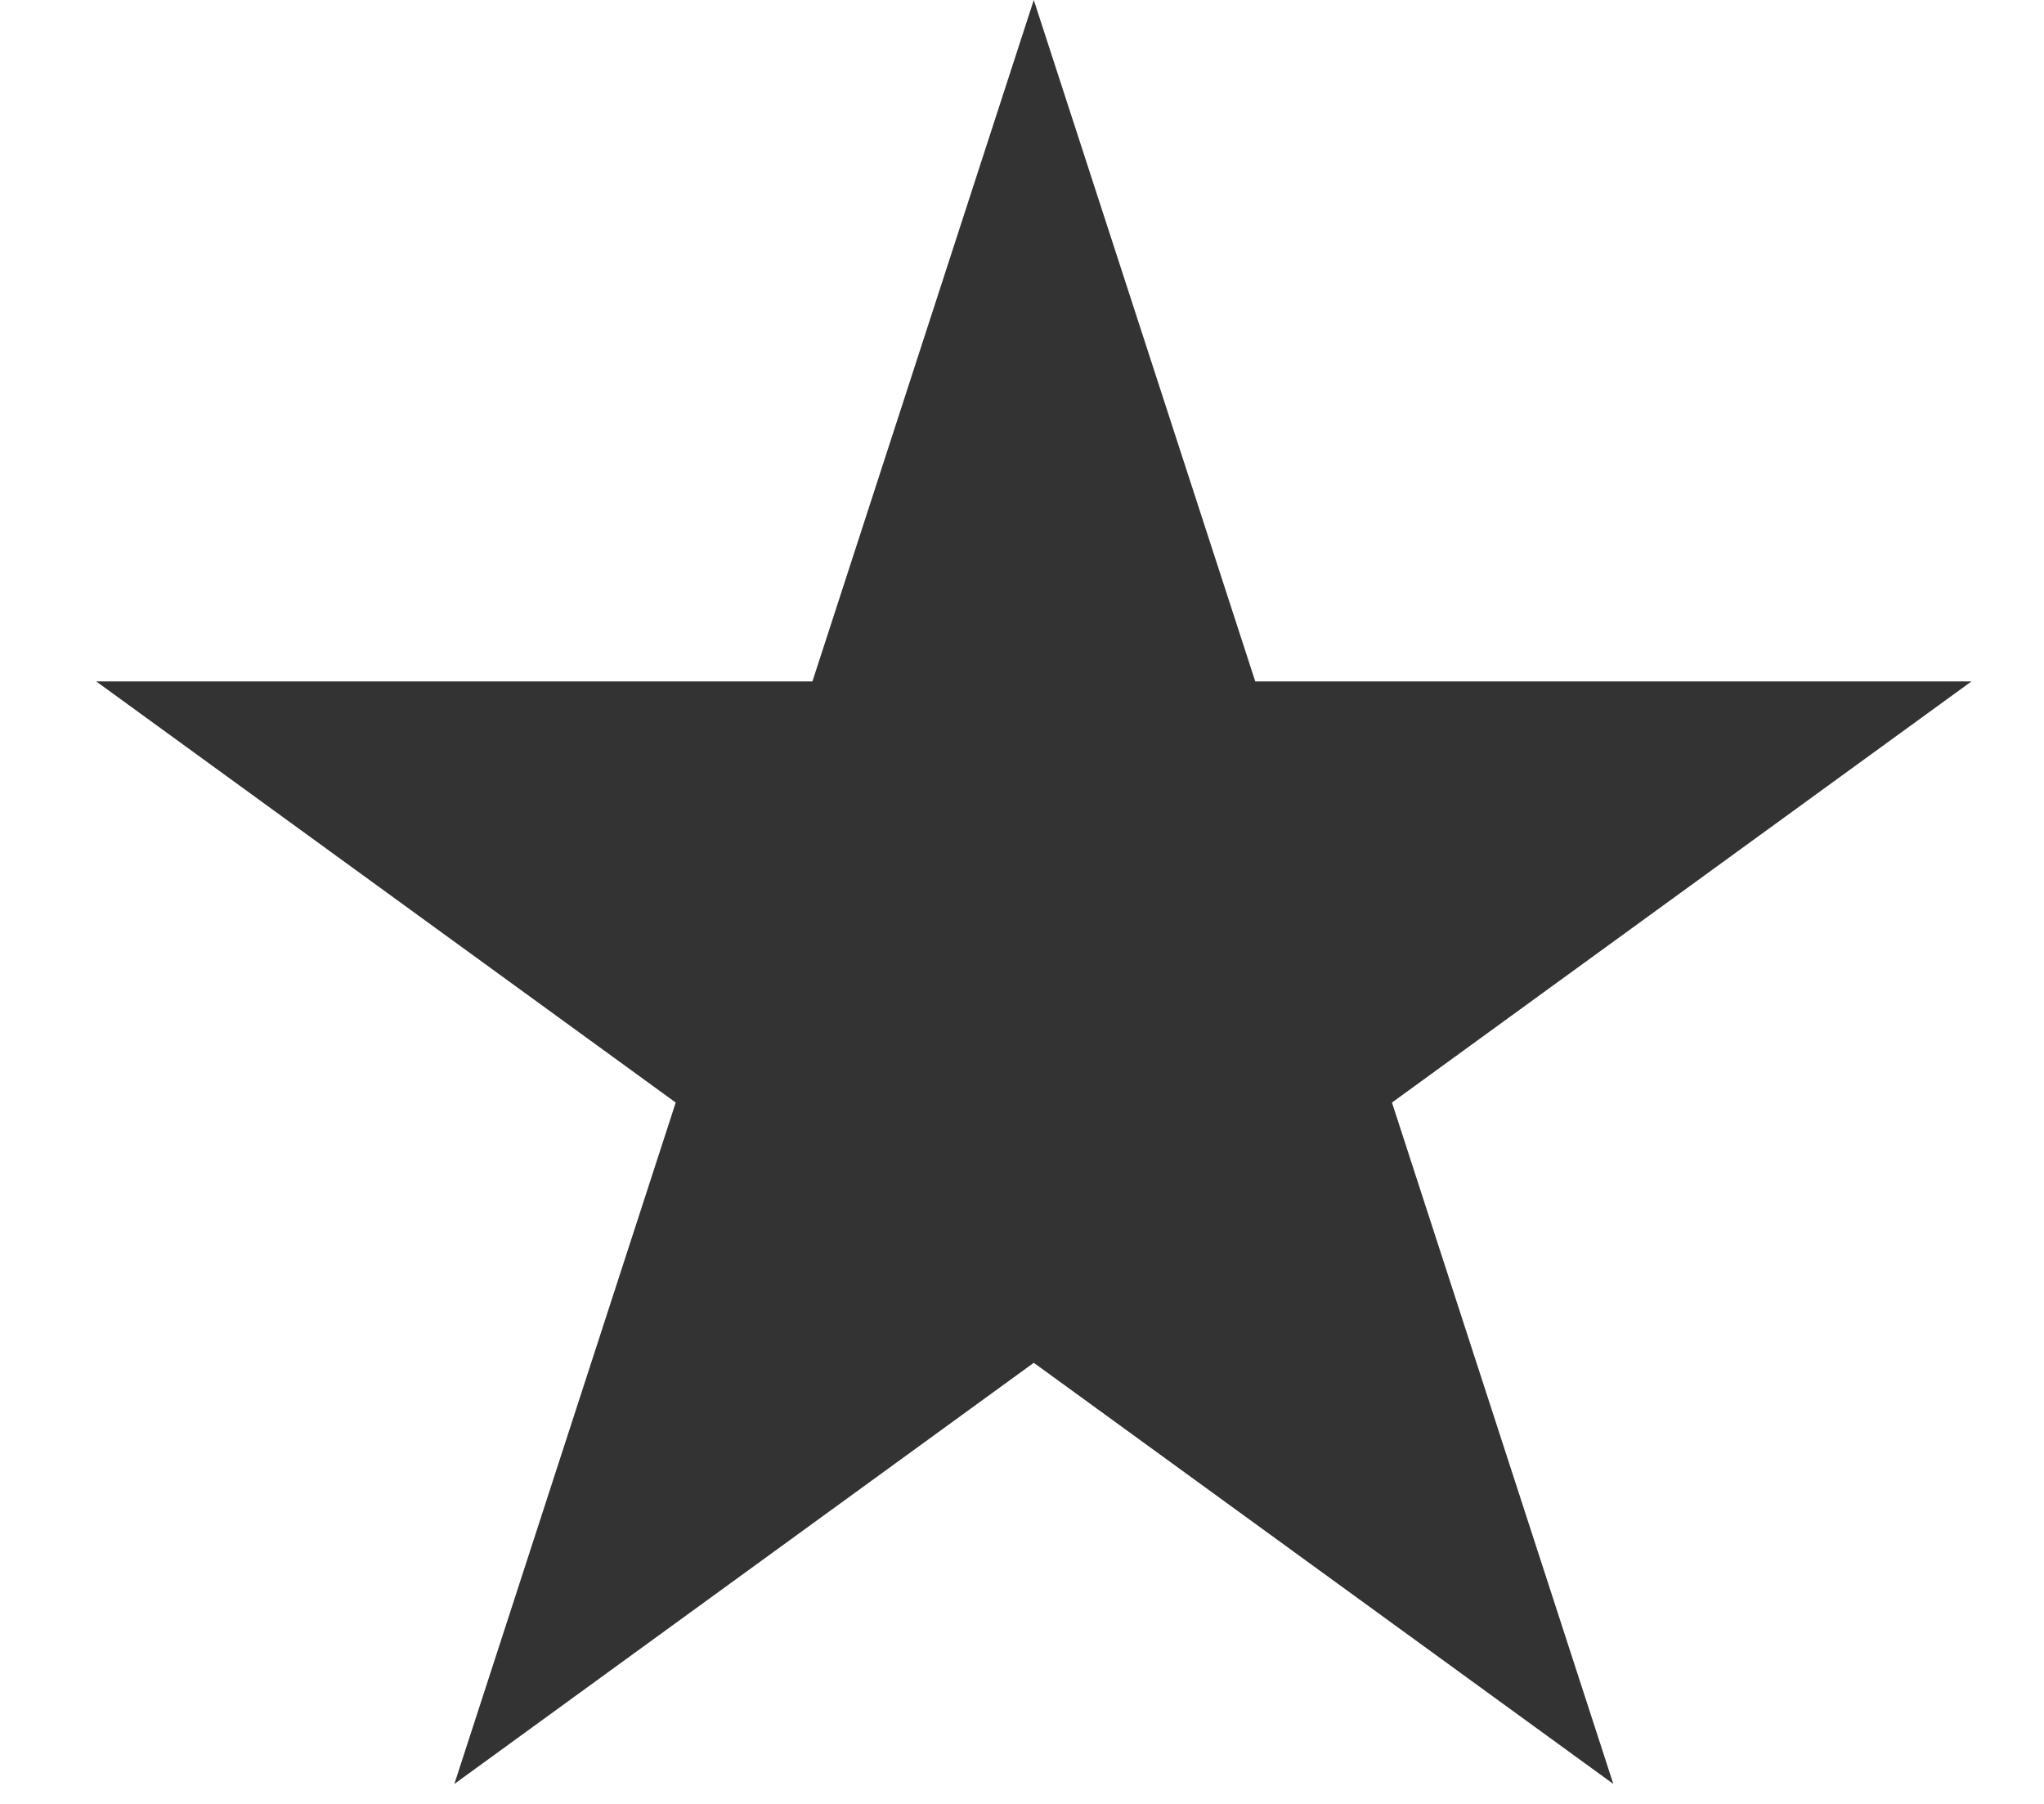 <svg width="17" height="15" viewBox="0 0 17 15" fill="none" xmlns="http://www.w3.org/2000/svg">
<path d="M8.598 0L10.44 5.666H16.397L11.577 9.168L13.418 14.834L8.598 11.332L3.779 14.834L5.62 9.168L0.8 5.666H6.757L8.598 0Z" fill="#333333"/>
</svg>
